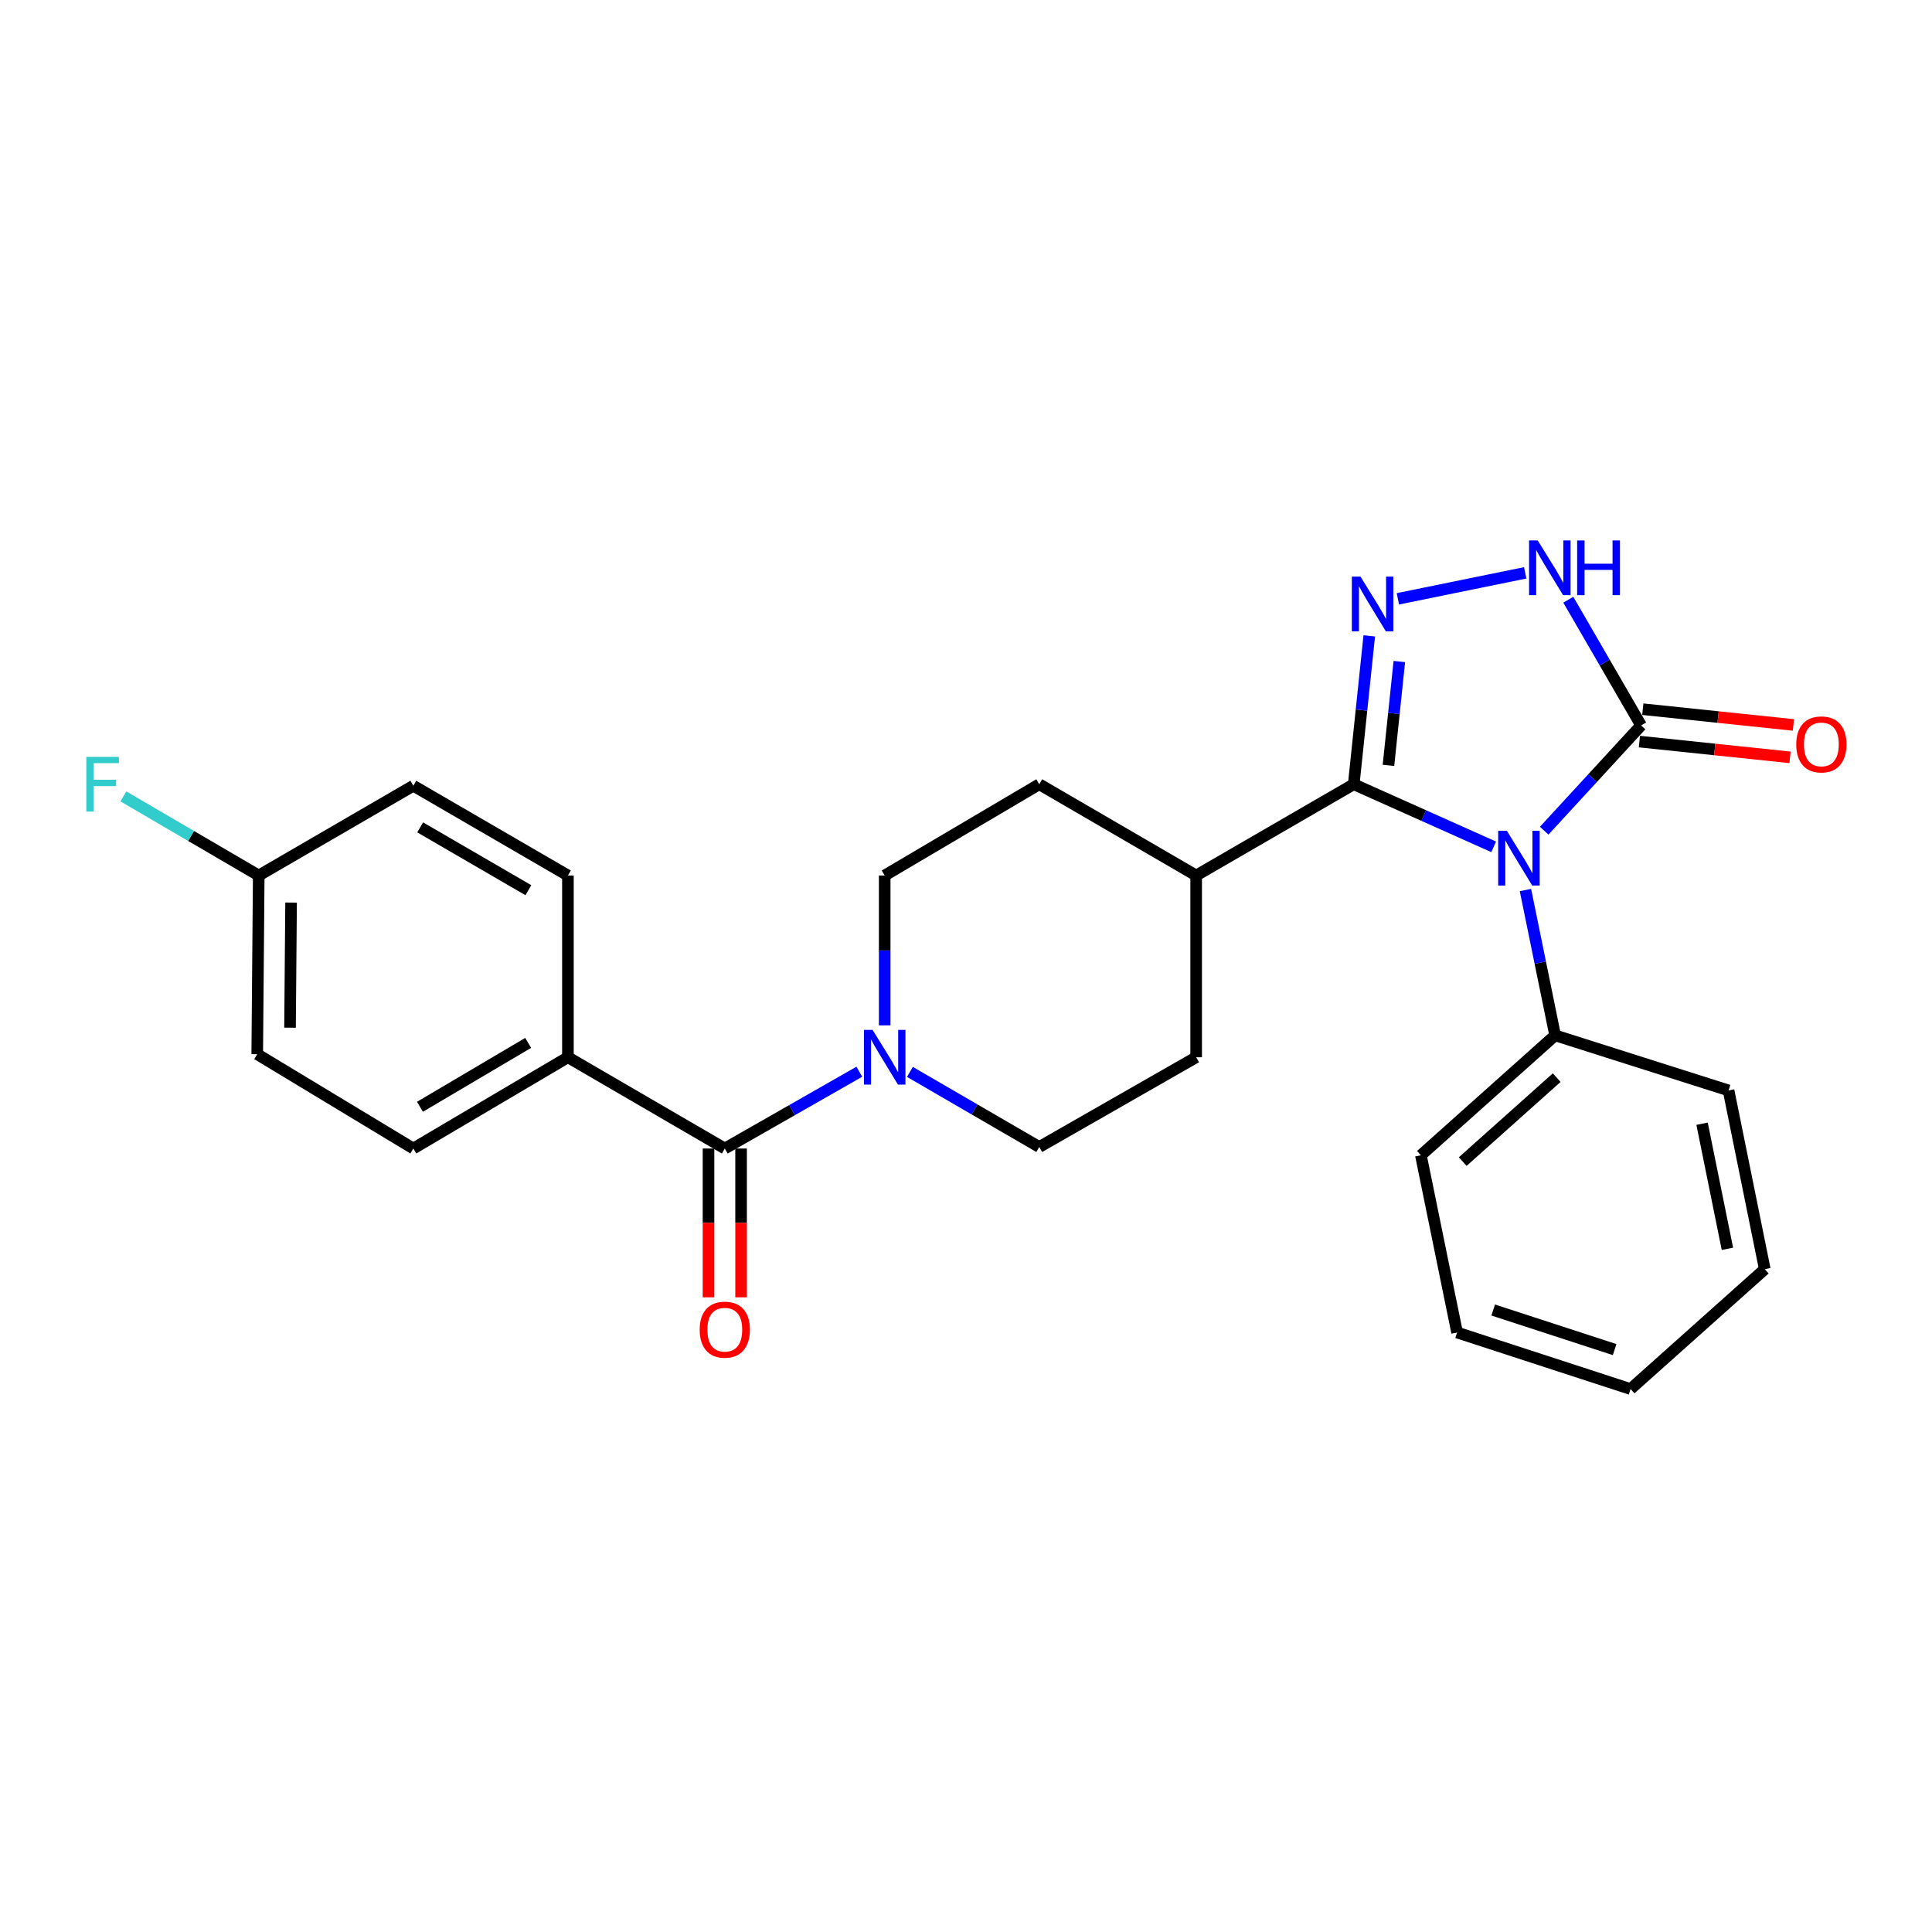 <?xml version='1.0' encoding='iso-8859-1'?>
<svg version='1.1' baseProfile='full'
              xmlns='http://www.w3.org/2000/svg'
                      xmlns:rdkit='http://www.rdkit.org/xml'
                      xmlns:xlink='http://www.w3.org/1999/xlink'
                  xml:space='preserve'
width='1000px' height='1000px' viewBox='0 0 1000 1000'>
<!-- END OF HEADER -->
<rect style='opacity:1.0;fill:#FFFFFF;stroke:none' width='1000' height='1000' x='0' y='0'> </rect>
<path class='bond-0' d='M 773.118,438.322 L 736.906,422.122' style='fill:none;fill-rule:evenodd;stroke:#0000FF;stroke-width:6px;stroke-linecap:butt;stroke-linejoin:miter;stroke-opacity:1' />
<path class='bond-0' d='M 736.906,422.122 L 700.694,405.922' style='fill:none;fill-rule:evenodd;stroke:#000000;stroke-width:6px;stroke-linecap:butt;stroke-linejoin:miter;stroke-opacity:1' />
<path class='bond-2' d='M 799.275,429.967 L 824.354,402.715' style='fill:none;fill-rule:evenodd;stroke:#0000FF;stroke-width:6px;stroke-linecap:butt;stroke-linejoin:miter;stroke-opacity:1' />
<path class='bond-2' d='M 824.354,402.715 L 849.433,375.462' style='fill:none;fill-rule:evenodd;stroke:#000000;stroke-width:6px;stroke-linecap:butt;stroke-linejoin:miter;stroke-opacity:1' />
<path class='bond-6' d='M 789.57,460.675 L 797.252,498.288' style='fill:none;fill-rule:evenodd;stroke:#0000FF;stroke-width:6px;stroke-linecap:butt;stroke-linejoin:miter;stroke-opacity:1' />
<path class='bond-6' d='M 797.252,498.288 L 804.933,535.9' style='fill:none;fill-rule:evenodd;stroke:#000000;stroke-width:6px;stroke-linecap:butt;stroke-linejoin:miter;stroke-opacity:1' />
<path class='bond-1' d='M 700.694,405.922 L 704.71,367.525' style='fill:none;fill-rule:evenodd;stroke:#000000;stroke-width:6px;stroke-linecap:butt;stroke-linejoin:miter;stroke-opacity:1' />
<path class='bond-1' d='M 704.71,367.525 L 708.727,329.128' style='fill:none;fill-rule:evenodd;stroke:#0000FF;stroke-width:6px;stroke-linecap:butt;stroke-linejoin:miter;stroke-opacity:1' />
<path class='bond-1' d='M 718.667,396.157 L 721.479,369.279' style='fill:none;fill-rule:evenodd;stroke:#000000;stroke-width:6px;stroke-linecap:butt;stroke-linejoin:miter;stroke-opacity:1' />
<path class='bond-1' d='M 721.479,369.279 L 724.29,342.401' style='fill:none;fill-rule:evenodd;stroke:#0000FF;stroke-width:6px;stroke-linecap:butt;stroke-linejoin:miter;stroke-opacity:1' />
<path class='bond-7' d='M 700.694,405.922 L 619.131,453.157' style='fill:none;fill-rule:evenodd;stroke:#000000;stroke-width:6px;stroke-linecap:butt;stroke-linejoin:miter;stroke-opacity:1' />
<path class='bond-26' d='M 723.534,309.953 L 789.442,296.501' style='fill:none;fill-rule:evenodd;stroke:#0000FF;stroke-width:6px;stroke-linecap:butt;stroke-linejoin:miter;stroke-opacity:1' />
<path class='bond-3' d='M 849.433,375.462 L 830.594,342.939' style='fill:none;fill-rule:evenodd;stroke:#000000;stroke-width:6px;stroke-linecap:butt;stroke-linejoin:miter;stroke-opacity:1' />
<path class='bond-3' d='M 830.594,342.939 L 811.756,310.415' style='fill:none;fill-rule:evenodd;stroke:#0000FF;stroke-width:6px;stroke-linecap:butt;stroke-linejoin:miter;stroke-opacity:1' />
<path class='bond-9' d='M 848.556,383.846 L 887.533,387.924' style='fill:none;fill-rule:evenodd;stroke:#000000;stroke-width:6px;stroke-linecap:butt;stroke-linejoin:miter;stroke-opacity:1' />
<path class='bond-9' d='M 887.533,387.924 L 926.51,392.001' style='fill:none;fill-rule:evenodd;stroke:#FF0000;stroke-width:6px;stroke-linecap:butt;stroke-linejoin:miter;stroke-opacity:1' />
<path class='bond-9' d='M 850.31,367.078 L 889.287,371.155' style='fill:none;fill-rule:evenodd;stroke:#000000;stroke-width:6px;stroke-linecap:butt;stroke-linejoin:miter;stroke-opacity:1' />
<path class='bond-9' d='M 889.287,371.155 L 928.264,375.233' style='fill:none;fill-rule:evenodd;stroke:#FF0000;stroke-width:6px;stroke-linecap:butt;stroke-linejoin:miter;stroke-opacity:1' />
<path class='bond-4' d='M 375.153,594.469 L 409.973,574.596' style='fill:none;fill-rule:evenodd;stroke:#000000;stroke-width:6px;stroke-linecap:butt;stroke-linejoin:miter;stroke-opacity:1' />
<path class='bond-4' d='M 409.973,574.596 L 444.793,554.723' style='fill:none;fill-rule:evenodd;stroke:#0000FF;stroke-width:6px;stroke-linecap:butt;stroke-linejoin:miter;stroke-opacity:1' />
<path class='bond-8' d='M 375.153,594.469 L 293.955,547.234' style='fill:none;fill-rule:evenodd;stroke:#000000;stroke-width:6px;stroke-linecap:butt;stroke-linejoin:miter;stroke-opacity:1' />
<path class='bond-12' d='M 366.723,594.469 L 366.723,632.98' style='fill:none;fill-rule:evenodd;stroke:#000000;stroke-width:6px;stroke-linecap:butt;stroke-linejoin:miter;stroke-opacity:1' />
<path class='bond-12' d='M 366.723,632.98 L 366.723,671.49' style='fill:none;fill-rule:evenodd;stroke:#FF0000;stroke-width:6px;stroke-linecap:butt;stroke-linejoin:miter;stroke-opacity:1' />
<path class='bond-12' d='M 383.583,594.469 L 383.583,632.98' style='fill:none;fill-rule:evenodd;stroke:#000000;stroke-width:6px;stroke-linecap:butt;stroke-linejoin:miter;stroke-opacity:1' />
<path class='bond-12' d='M 383.583,632.98 L 383.583,671.49' style='fill:none;fill-rule:evenodd;stroke:#FF0000;stroke-width:6px;stroke-linecap:butt;stroke-linejoin:miter;stroke-opacity:1' />
<path class='bond-5' d='M 457.915,530.722 L 457.915,491.939' style='fill:none;fill-rule:evenodd;stroke:#0000FF;stroke-width:6px;stroke-linecap:butt;stroke-linejoin:miter;stroke-opacity:1' />
<path class='bond-5' d='M 457.915,491.939 L 457.915,453.157' style='fill:none;fill-rule:evenodd;stroke:#000000;stroke-width:6px;stroke-linecap:butt;stroke-linejoin:miter;stroke-opacity:1' />
<path class='bond-28' d='M 470.968,554.812 L 504.446,574.247' style='fill:none;fill-rule:evenodd;stroke:#0000FF;stroke-width:6px;stroke-linecap:butt;stroke-linejoin:miter;stroke-opacity:1' />
<path class='bond-28' d='M 504.446,574.247 L 537.923,593.682' style='fill:none;fill-rule:evenodd;stroke:#000000;stroke-width:6px;stroke-linecap:butt;stroke-linejoin:miter;stroke-opacity:1' />
<path class='bond-21' d='M 804.933,535.9 L 735.453,597.972' style='fill:none;fill-rule:evenodd;stroke:#000000;stroke-width:6px;stroke-linecap:butt;stroke-linejoin:miter;stroke-opacity:1' />
<path class='bond-21' d='M 805.743,557.784 L 757.107,601.234' style='fill:none;fill-rule:evenodd;stroke:#000000;stroke-width:6px;stroke-linecap:butt;stroke-linejoin:miter;stroke-opacity:1' />
<path class='bond-22' d='M 804.933,535.9 L 894.701,564.412' style='fill:none;fill-rule:evenodd;stroke:#000000;stroke-width:6px;stroke-linecap:butt;stroke-linejoin:miter;stroke-opacity:1' />
<path class='bond-13' d='M 619.131,453.157 L 619.131,547.234' style='fill:none;fill-rule:evenodd;stroke:#000000;stroke-width:6px;stroke-linecap:butt;stroke-linejoin:miter;stroke-opacity:1' />
<path class='bond-14' d='M 619.131,453.157 L 537.923,405.922' style='fill:none;fill-rule:evenodd;stroke:#000000;stroke-width:6px;stroke-linecap:butt;stroke-linejoin:miter;stroke-opacity:1' />
<path class='bond-15' d='M 293.955,547.234 L 213.937,594.469' style='fill:none;fill-rule:evenodd;stroke:#000000;stroke-width:6px;stroke-linecap:butt;stroke-linejoin:miter;stroke-opacity:1' />
<path class='bond-15' d='M 273.382,539.8 L 217.369,572.865' style='fill:none;fill-rule:evenodd;stroke:#000000;stroke-width:6px;stroke-linecap:butt;stroke-linejoin:miter;stroke-opacity:1' />
<path class='bond-16' d='M 293.955,547.234 L 293.955,453.157' style='fill:none;fill-rule:evenodd;stroke:#000000;stroke-width:6px;stroke-linecap:butt;stroke-linejoin:miter;stroke-opacity:1' />
<path class='bond-10' d='M 457.915,453.157 L 537.923,405.922' style='fill:none;fill-rule:evenodd;stroke:#000000;stroke-width:6px;stroke-linecap:butt;stroke-linejoin:miter;stroke-opacity:1' />
<path class='bond-11' d='M 537.923,593.682 L 619.131,547.234' style='fill:none;fill-rule:evenodd;stroke:#000000;stroke-width:6px;stroke-linecap:butt;stroke-linejoin:miter;stroke-opacity:1' />
<path class='bond-18' d='M 213.937,594.469 L 133.142,545.66' style='fill:none;fill-rule:evenodd;stroke:#000000;stroke-width:6px;stroke-linecap:butt;stroke-linejoin:miter;stroke-opacity:1' />
<path class='bond-19' d='M 293.955,453.157 L 213.937,406.699' style='fill:none;fill-rule:evenodd;stroke:#000000;stroke-width:6px;stroke-linecap:butt;stroke-linejoin:miter;stroke-opacity:1' />
<path class='bond-19' d='M 273.487,460.769 L 217.475,428.248' style='fill:none;fill-rule:evenodd;stroke:#000000;stroke-width:6px;stroke-linecap:butt;stroke-linejoin:miter;stroke-opacity:1' />
<path class='bond-17' d='M 133.92,453.157 L 213.937,406.699' style='fill:none;fill-rule:evenodd;stroke:#000000;stroke-width:6px;stroke-linecap:butt;stroke-linejoin:miter;stroke-opacity:1' />
<path class='bond-20' d='M 133.92,453.157 L 98.893,432.684' style='fill:none;fill-rule:evenodd;stroke:#000000;stroke-width:6px;stroke-linecap:butt;stroke-linejoin:miter;stroke-opacity:1' />
<path class='bond-20' d='M 98.893,432.684 L 63.866,412.211' style='fill:none;fill-rule:evenodd;stroke:#33CCCC;stroke-width:6px;stroke-linecap:butt;stroke-linejoin:miter;stroke-opacity:1' />
<path class='bond-29' d='M 133.92,453.157 L 133.142,545.66' style='fill:none;fill-rule:evenodd;stroke:#000000;stroke-width:6px;stroke-linecap:butt;stroke-linejoin:miter;stroke-opacity:1' />
<path class='bond-29' d='M 150.662,467.174 L 150.118,531.926' style='fill:none;fill-rule:evenodd;stroke:#000000;stroke-width:6px;stroke-linecap:butt;stroke-linejoin:miter;stroke-opacity:1' />
<path class='bond-24' d='M 735.453,597.972 L 754.186,689.707' style='fill:none;fill-rule:evenodd;stroke:#000000;stroke-width:6px;stroke-linecap:butt;stroke-linejoin:miter;stroke-opacity:1' />
<path class='bond-23' d='M 894.701,564.412 L 913.444,656.915' style='fill:none;fill-rule:evenodd;stroke:#000000;stroke-width:6px;stroke-linecap:butt;stroke-linejoin:miter;stroke-opacity:1' />
<path class='bond-23' d='M 880.989,581.635 L 894.108,646.388' style='fill:none;fill-rule:evenodd;stroke:#000000;stroke-width:6px;stroke-linecap:butt;stroke-linejoin:miter;stroke-opacity:1' />
<path class='bond-25' d='M 913.444,656.915 L 843.973,718.968' style='fill:none;fill-rule:evenodd;stroke:#000000;stroke-width:6px;stroke-linecap:butt;stroke-linejoin:miter;stroke-opacity:1' />
<path class='bond-27' d='M 754.186,689.707 L 843.973,718.968' style='fill:none;fill-rule:evenodd;stroke:#000000;stroke-width:6px;stroke-linecap:butt;stroke-linejoin:miter;stroke-opacity:1' />
<path class='bond-27' d='M 772.878,678.066 L 835.729,698.549' style='fill:none;fill-rule:evenodd;stroke:#000000;stroke-width:6px;stroke-linecap:butt;stroke-linejoin:miter;stroke-opacity:1' />
<path  class='atom-0' d='M 779.94 430.015
L 789.22 445.015
Q 790.14 446.495, 791.62 449.175
Q 793.1 451.855, 793.18 452.015
L 793.18 430.015
L 796.94 430.015
L 796.94 458.335
L 793.06 458.335
L 783.1 441.935
Q 781.94 440.015, 780.7 437.815
Q 779.5 435.615, 779.14 434.935
L 779.14 458.335
L 775.46 458.335
L 775.46 430.015
L 779.94 430.015
' fill='#0000FF'/>
<path  class='atom-2' d='M 704.194 298.463
L 713.474 313.463
Q 714.394 314.943, 715.874 317.623
Q 717.354 320.303, 717.434 320.463
L 717.434 298.463
L 721.194 298.463
L 721.194 326.783
L 717.314 326.783
L 707.354 310.383
Q 706.194 308.463, 704.954 306.263
Q 703.754 304.063, 703.394 303.383
L 703.394 326.783
L 699.714 326.783
L 699.714 298.463
L 704.194 298.463
' fill='#0000FF'/>
<path  class='atom-4' d='M 795.929 279.739
L 805.209 294.739
Q 806.129 296.219, 807.609 298.899
Q 809.089 301.579, 809.169 301.739
L 809.169 279.739
L 812.929 279.739
L 812.929 308.059
L 809.049 308.059
L 799.089 291.659
Q 797.929 289.739, 796.689 287.539
Q 795.489 285.339, 795.129 284.659
L 795.129 308.059
L 791.449 308.059
L 791.449 279.739
L 795.929 279.739
' fill='#0000FF'/>
<path  class='atom-4' d='M 816.329 279.739
L 820.169 279.739
L 820.169 291.779
L 834.649 291.779
L 834.649 279.739
L 838.489 279.739
L 838.489 308.059
L 834.649 308.059
L 834.649 294.979
L 820.169 294.979
L 820.169 308.059
L 816.329 308.059
L 816.329 279.739
' fill='#0000FF'/>
<path  class='atom-6' d='M 451.655 533.074
L 460.935 548.074
Q 461.855 549.554, 463.335 552.234
Q 464.815 554.914, 464.895 555.074
L 464.895 533.074
L 468.655 533.074
L 468.655 561.394
L 464.775 561.394
L 454.815 544.994
Q 453.655 543.074, 452.415 540.874
Q 451.215 538.674, 450.855 537.994
L 450.855 561.394
L 447.175 561.394
L 447.175 533.074
L 451.655 533.074
' fill='#0000FF'/>
<path  class='atom-10' d='M 929.733 385.302
Q 929.733 378.502, 933.093 374.702
Q 936.453 370.902, 942.733 370.902
Q 949.013 370.902, 952.373 374.702
Q 955.733 378.502, 955.733 385.302
Q 955.733 392.182, 952.333 396.102
Q 948.933 399.982, 942.733 399.982
Q 936.493 399.982, 933.093 396.102
Q 929.733 392.222, 929.733 385.302
M 942.733 396.782
Q 947.053 396.782, 949.373 393.902
Q 951.733 390.982, 951.733 385.302
Q 951.733 379.742, 949.373 376.942
Q 947.053 374.102, 942.733 374.102
Q 938.413 374.102, 936.053 376.902
Q 933.733 379.702, 933.733 385.302
Q 933.733 391.022, 936.053 393.902
Q 938.413 396.782, 942.733 396.782
' fill='#FF0000'/>
<path  class='atom-13' d='M 362.153 688.232
Q 362.153 681.432, 365.513 677.632
Q 368.873 673.832, 375.153 673.832
Q 381.433 673.832, 384.793 677.632
Q 388.153 681.432, 388.153 688.232
Q 388.153 695.112, 384.753 699.032
Q 381.353 702.912, 375.153 702.912
Q 368.913 702.912, 365.513 699.032
Q 362.153 695.152, 362.153 688.232
M 375.153 699.712
Q 379.473 699.712, 381.793 696.832
Q 384.153 693.912, 384.153 688.232
Q 384.153 682.672, 381.793 679.872
Q 379.473 677.032, 375.153 677.032
Q 370.833 677.032, 368.473 679.832
Q 366.153 682.632, 366.153 688.232
Q 366.153 693.952, 368.473 696.832
Q 370.833 699.712, 375.153 699.712
' fill='#FF0000'/>
<path  class='atom-21' d='M 44.686 391.762
L 61.526 391.762
L 61.526 395.002
L 48.486 395.002
L 48.486 403.602
L 60.086 403.602
L 60.086 406.882
L 48.486 406.882
L 48.486 420.082
L 44.686 420.082
L 44.686 391.762
' fill='#33CCCC'/>
</svg>
